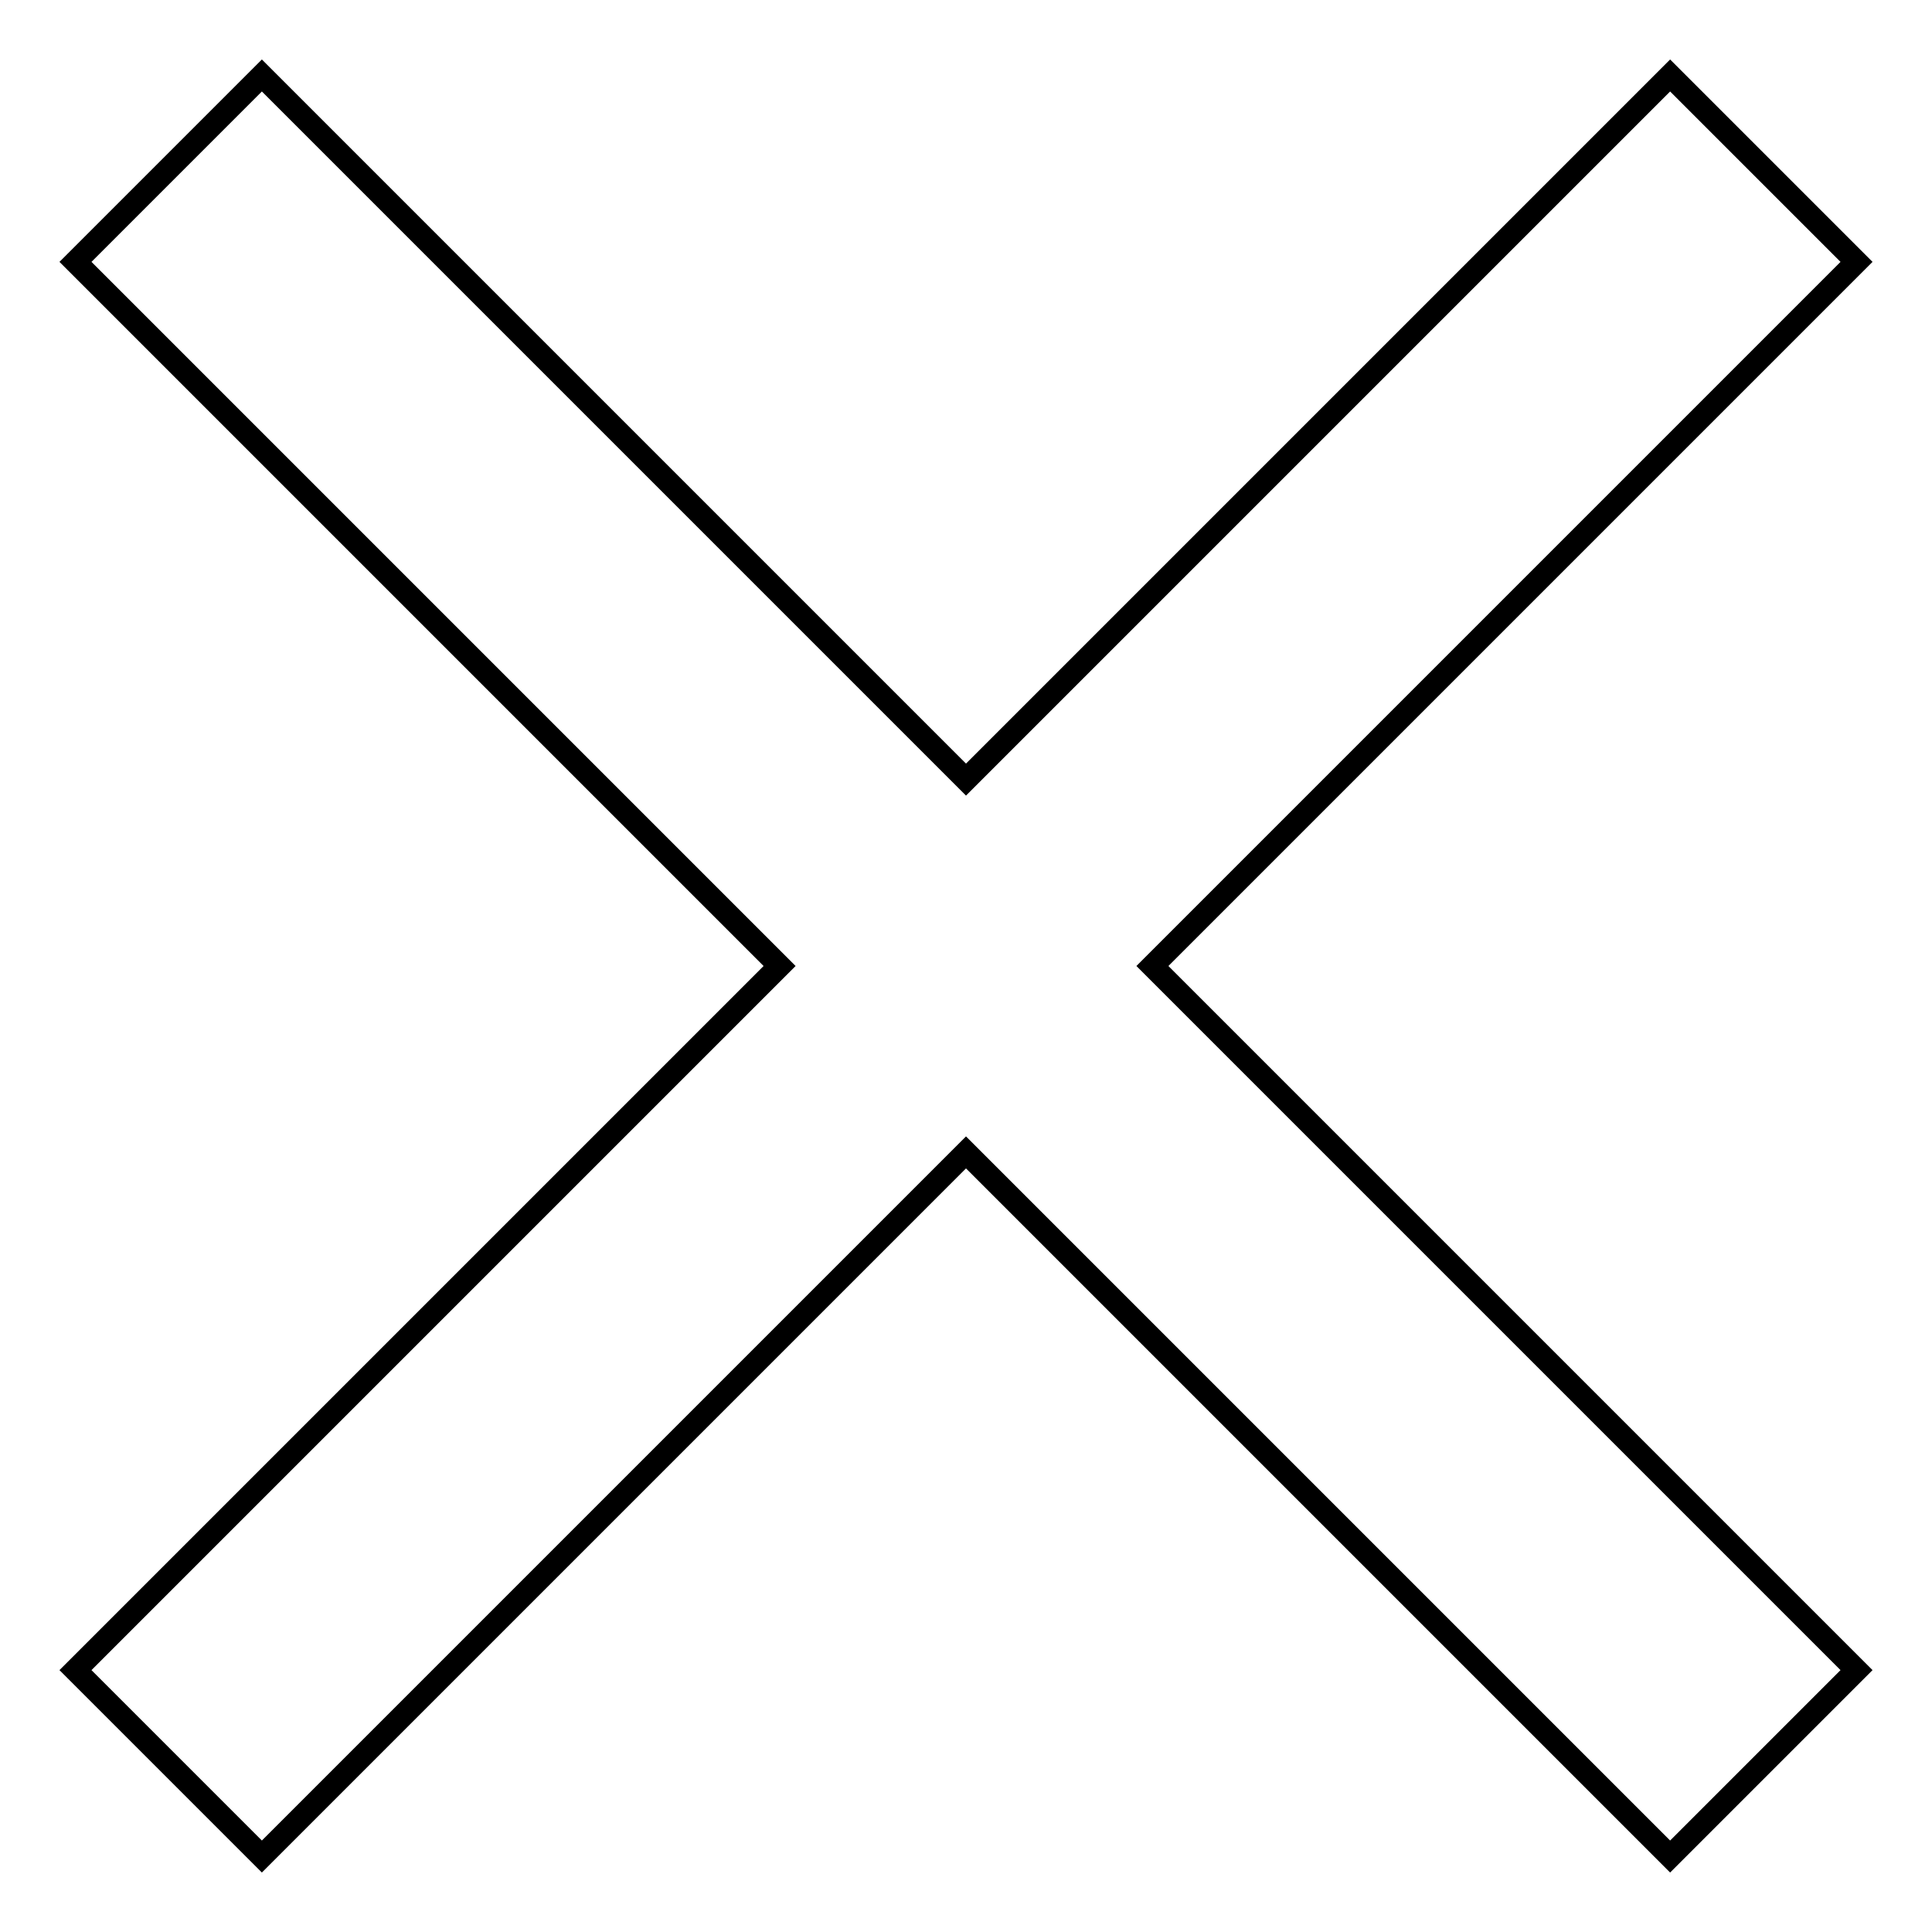 <?xml version="1.0" encoding="utf-8"?>
<!-- Svg Vector Icons : http://www.onlinewebfonts.com/icon -->
<!DOCTYPE svg PUBLIC "-//W3C//DTD SVG 1.1//EN" "http://www.w3.org/Graphics/SVG/1.1/DTD/svg11.dtd">
<svg version="1.1" xmlns="http://www.w3.org/2000/svg" xmlns:xlink="http://www.w3.org/1999/xlink" x="0px" y="0px" viewBox="0 0 256 256" enable-background="new 0 0 256 256" xml:space="preserve">
<g> <path stroke-width="3" fill-opacity="0" stroke="#000000"  d="M128,152.7L34.7,246L10,221.3l93.3-93.3L10,34.7L34.7,10l93.3,93.3L221.3,10L246,34.7L152.7,128l93.3,93.3 L221.3,246L128,152.7z"/></g>
</svg>
